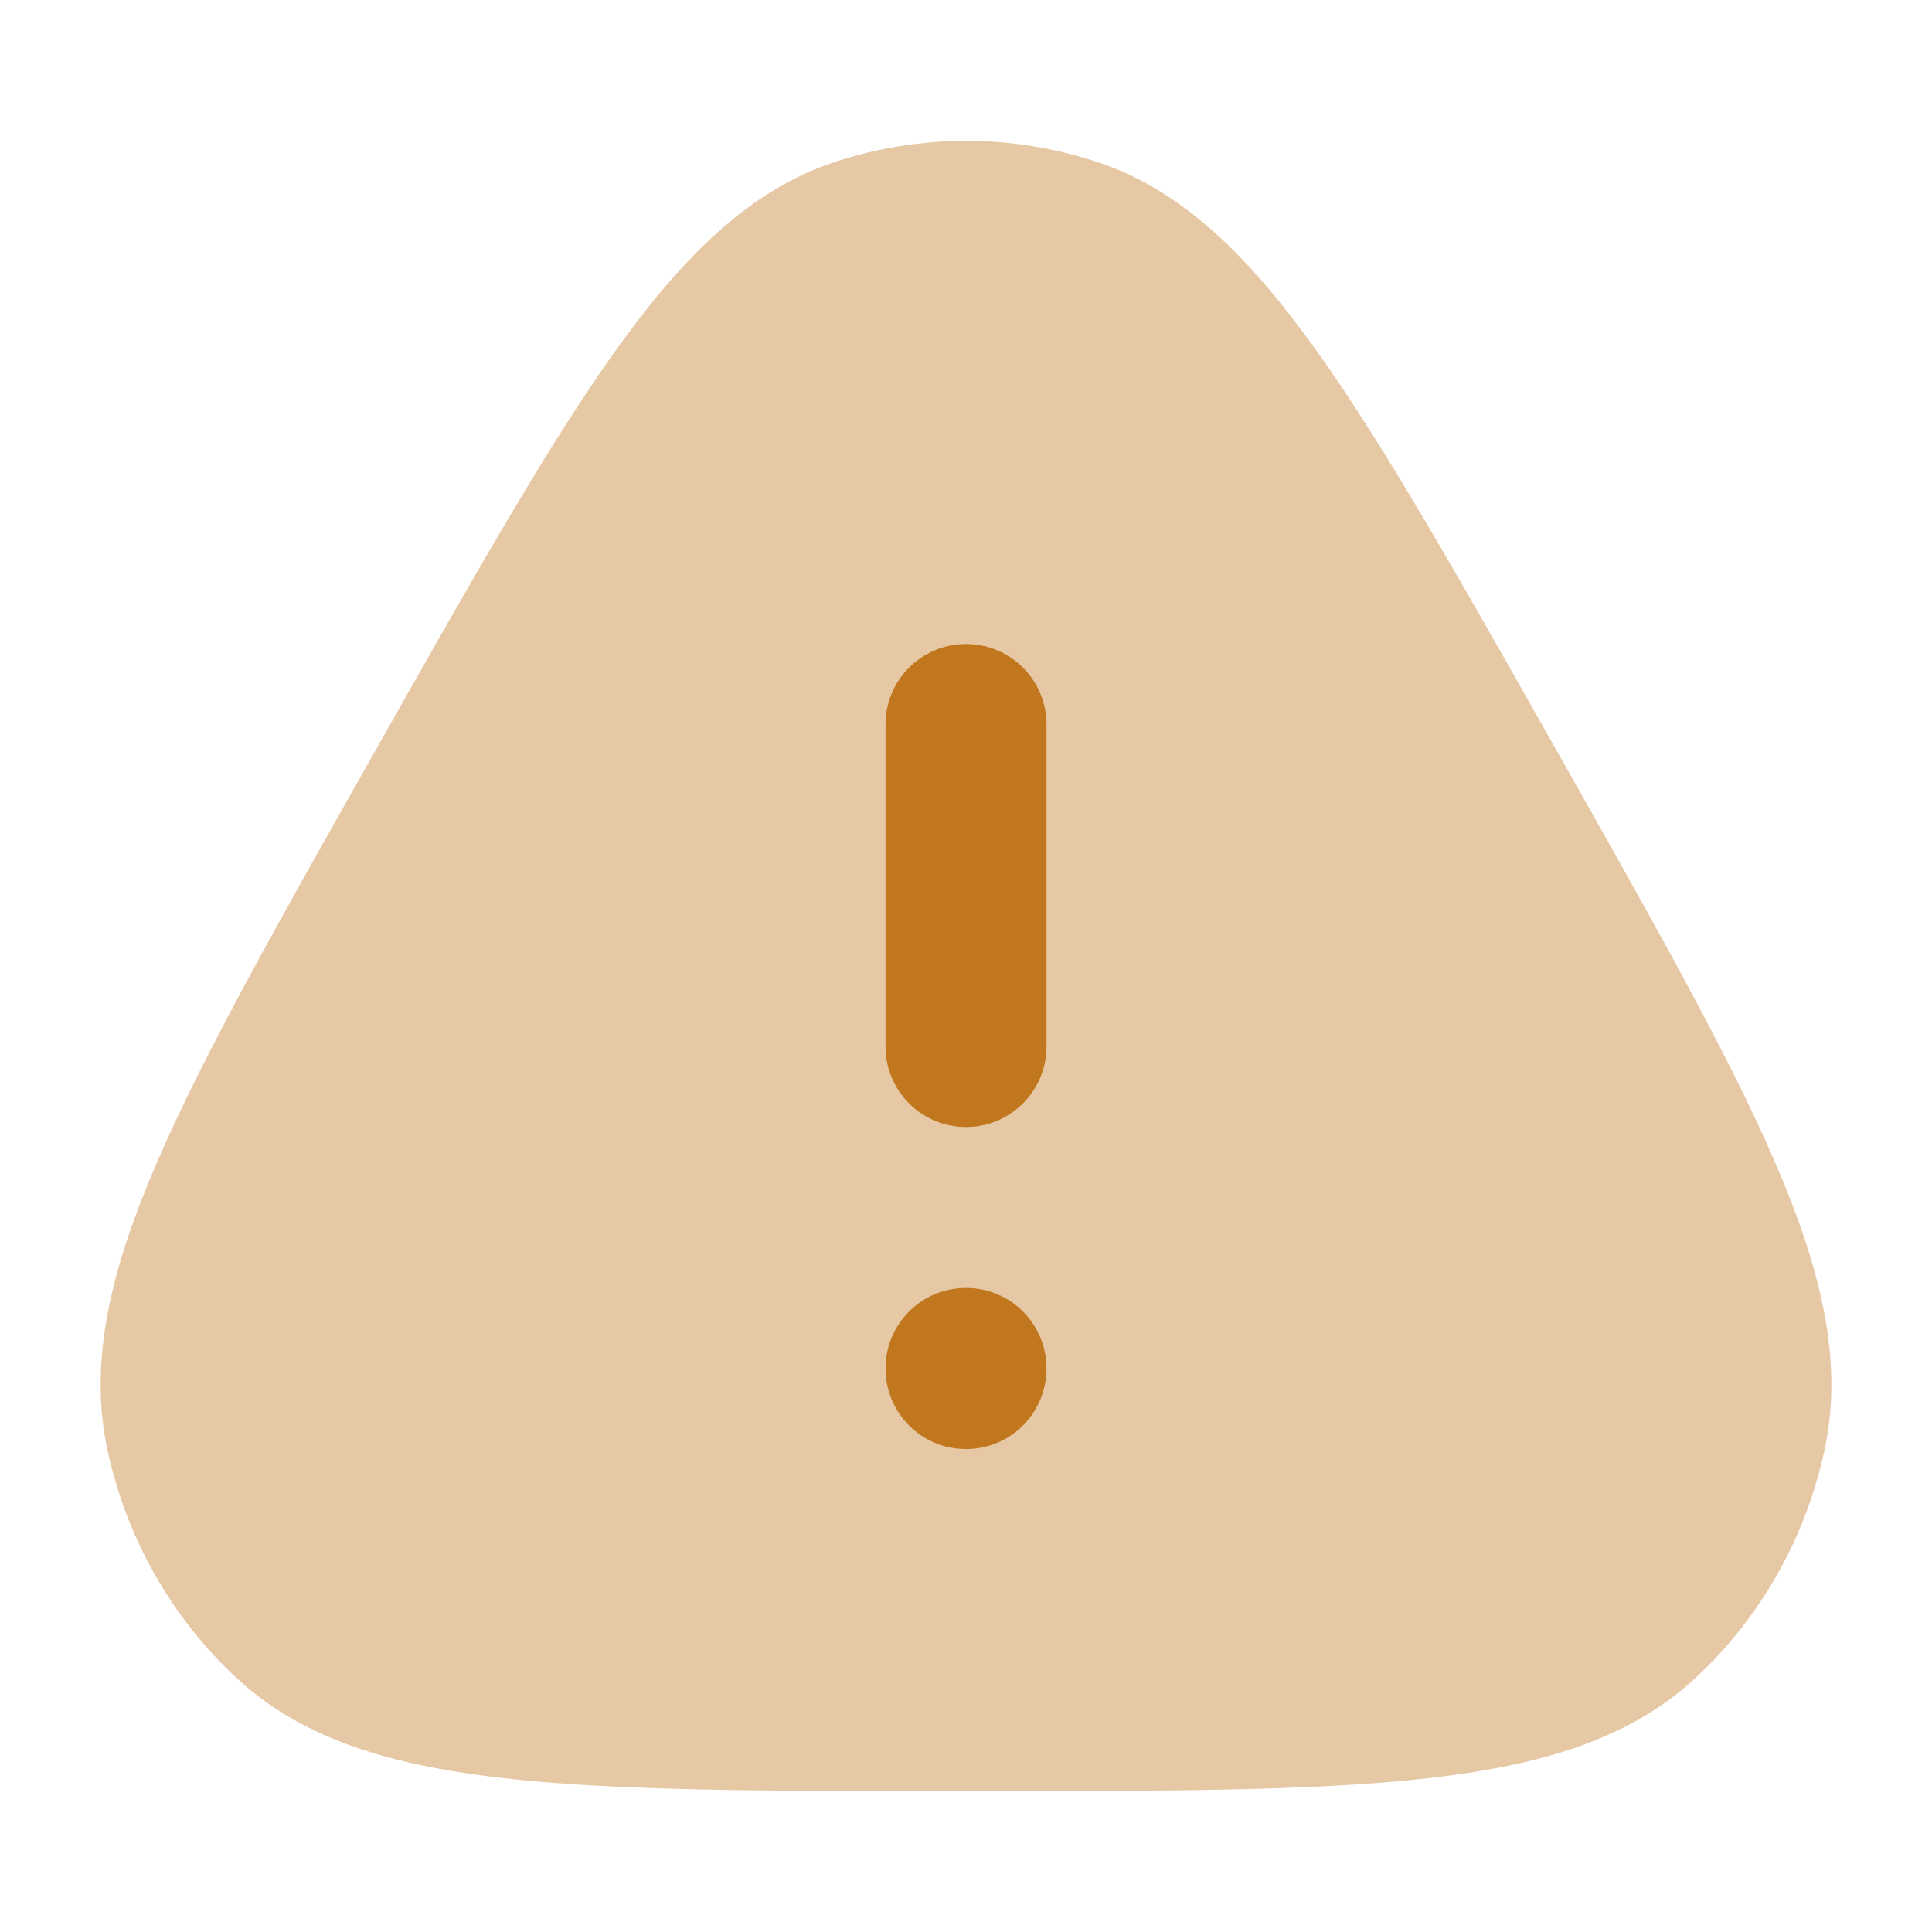 <svg width="64" height="64" viewBox="0 0 64 64" fill="none" xmlns="http://www.w3.org/2000/svg">
<path opacity="0.4" d="M27.632 5.373C30.471 4.431 33.53 4.431 36.368 5.373C39.195 6.311 41.414 8.537 43.644 11.664C45.867 14.78 48.322 19.125 51.488 24.727L51.612 24.946C54.778 30.548 57.233 34.893 58.764 38.417C60.301 41.958 61.067 45.015 60.456 47.952C59.841 50.909 58.324 53.599 56.114 55.631C53.91 57.658 50.909 58.514 47.13 58.925C43.372 59.333 38.457 59.333 32.13 59.333H31.87C25.544 59.333 20.628 59.333 16.871 58.925C13.091 58.514 10.09 57.658 7.886 55.631C5.676 53.599 4.159 50.909 3.544 47.952C2.933 45.015 3.699 41.958 5.237 38.417C6.767 34.893 9.222 30.548 12.388 24.946L12.513 24.727L12.513 24.726C15.678 19.125 18.134 14.78 20.356 11.664C22.586 8.537 24.805 6.311 27.632 5.373Z" fill="#C1771E"/>
<path fill-rule="evenodd" clip-rule="evenodd" d="M29.334 45.333C29.334 43.86 30.522 42.666 31.988 42.666H32.012C33.478 42.666 34.667 43.86 34.667 45.333C34.667 46.806 33.478 48 32.012 48H31.988C30.522 48 29.334 46.806 29.334 45.333Z" fill="#C1771E"/>
<path fill-rule="evenodd" clip-rule="evenodd" d="M32 37.333C30.527 37.333 29.334 36.139 29.334 34.666L29.334 24C29.334 22.527 30.527 21.333 32 21.333C33.473 21.333 34.667 22.527 34.667 24L34.667 34.666C34.667 36.139 33.473 37.333 32 37.333Z" fill="#C1771E"/>
</svg>
